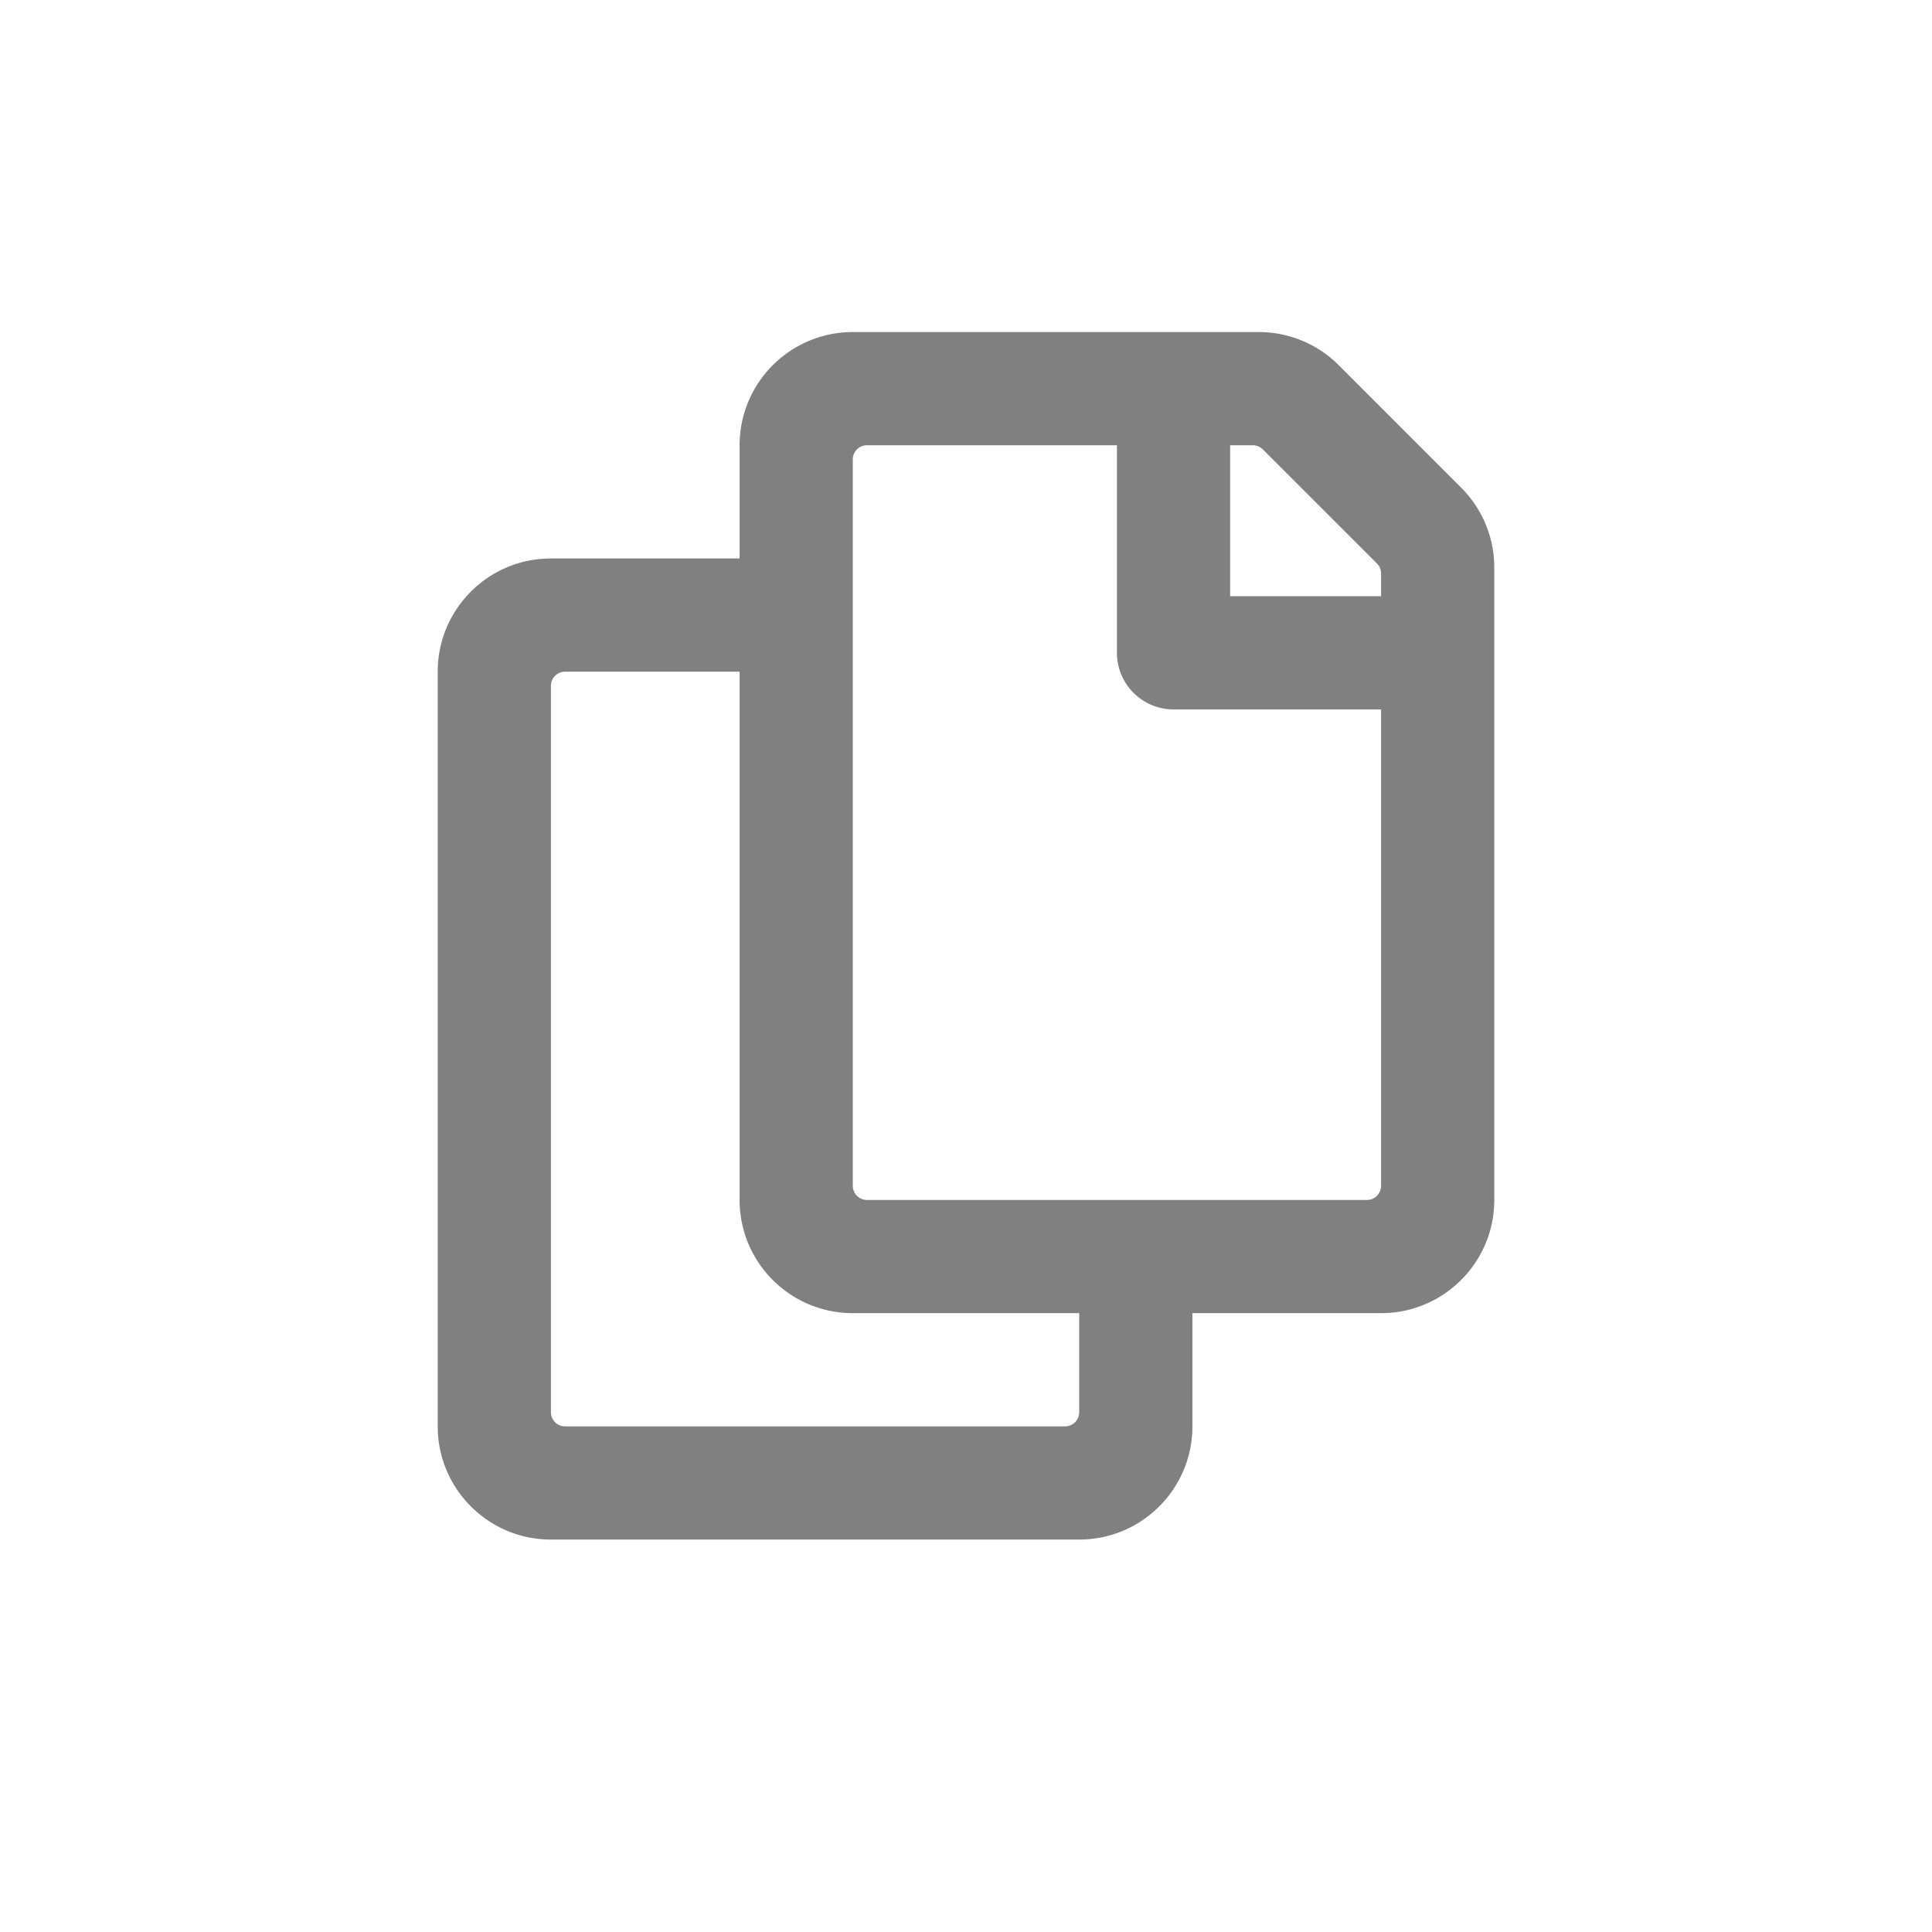 <svg width="32" height="32" xmlns="http://www.w3.org/2000/svg">
    <g fill="none" fill-rule="evenodd">
        <path d="M0 0h32v32H0z"/>
        <path d="M17.875 25.5c1.036 0 1.875-.84 1.875-1.875V21.75h3.125c1.035 0 1.875-.84 1.875-1.875V9.402c0-.518-.21-.987-.55-1.326l-2.026-2.027a1.87 1.87 0 0 0-1.326-.549h-6.723c-1.036 0-1.875.84-1.875 1.875V9.25H9.125c-1.036 0-1.875.84-1.875 1.875v12.5c0 1.036.84 1.875 1.875 1.875h8.75zm4.766-5.625h-8.282a.234.234 0 0 1-.234-.234V7.609c0-.129.105-.234.234-.234H18.5v3.438c0 .517.42.937.937.937h3.438v7.89c0 .13-.105.235-.234.235zm.234-10h-2.5v-2.5h.376c.062 0 .122.025.166.069l1.89 1.889a.234.234 0 0 1 .068.166v.376zm-5.234 13.75H9.359a.234.234 0 0 1-.234-.234V11.359c0-.129.105-.234.234-.234h2.891v8.75c0 1.036.84 1.875 1.875 1.875h3.75v1.64c0 .13-.105.235-.234.235z" fill="gray" fill-rule="nonzero"/>
    </g>
</svg>
